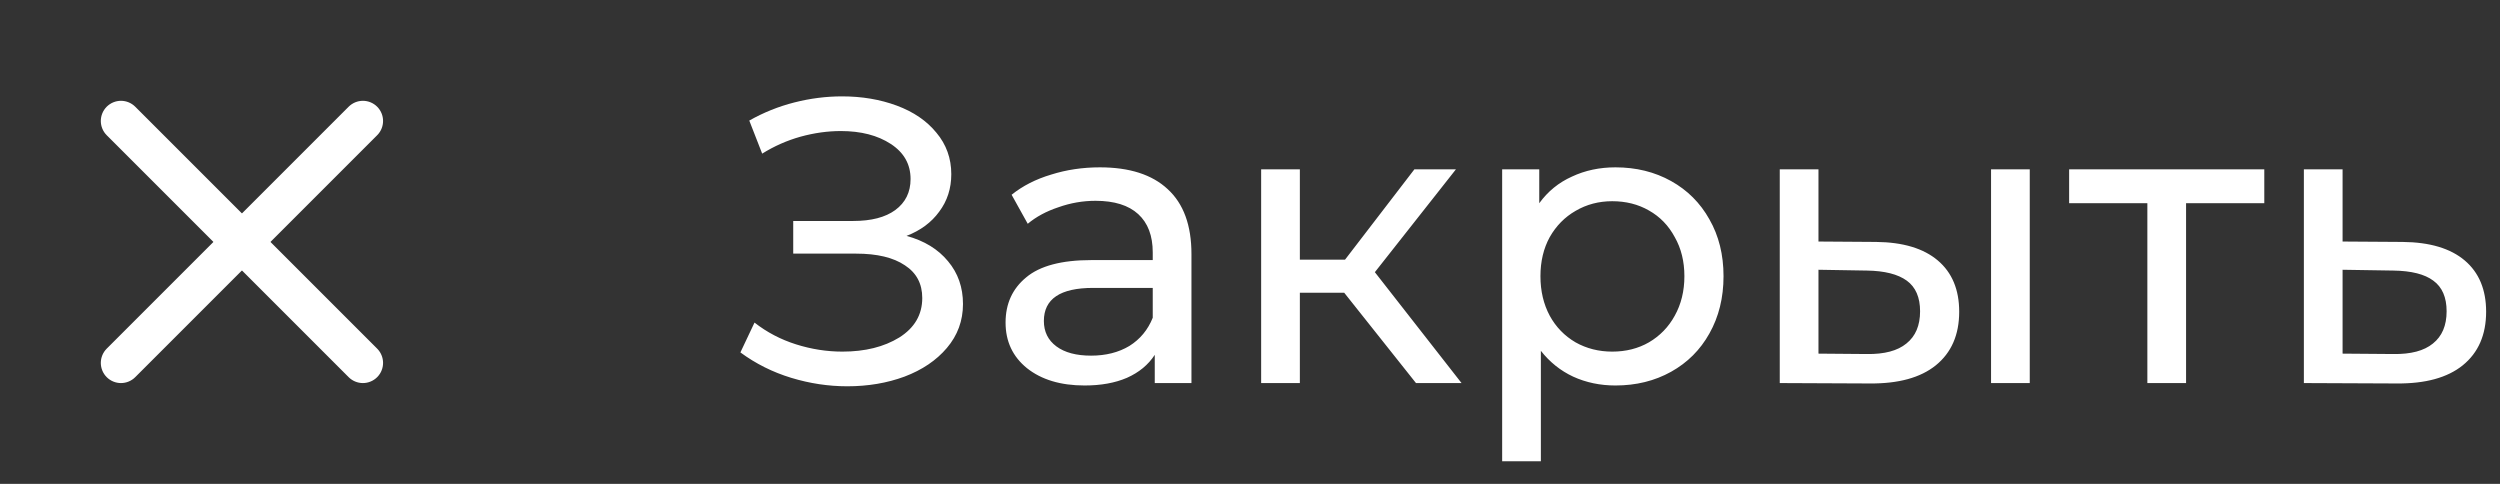 <?xml version="1.0" encoding="UTF-8"?> <svg xmlns="http://www.w3.org/2000/svg" width="124" height="24" viewBox="0 0 124 24" fill="none"><rect x="0" y="0" width="124" height="24" fill="#333333" stroke="none"/><path d="M18 6L6 18" stroke="white" stroke-width="2" stroke-linecap="round" stroke-linejoin="round"></path><path d="M6 6L18 18" stroke="white" stroke-width="2" stroke-linecap="round" stroke-linejoin="round"></path><path d="M44.964 11.7C45.844 11.94 46.531 12.36 47.024 12.96C47.517 13.547 47.764 14.253 47.764 15.08C47.764 15.907 47.497 16.633 46.964 17.26C46.444 17.873 45.744 18.347 44.864 18.68C43.997 19 43.051 19.16 42.024 19.16C41.091 19.16 40.164 19.02 39.244 18.74C38.324 18.46 37.484 18.04 36.724 17.48L37.424 16C38.037 16.48 38.724 16.84 39.484 17.08C40.244 17.32 41.011 17.44 41.784 17.44C42.904 17.44 43.844 17.207 44.604 16.74C45.364 16.26 45.744 15.607 45.744 14.78C45.744 14.073 45.457 13.533 44.884 13.16C44.311 12.773 43.504 12.58 42.464 12.58H39.344V10.96H42.324C43.217 10.96 43.911 10.78 44.404 10.42C44.911 10.047 45.164 9.533 45.164 8.88C45.164 8.147 44.837 7.567 44.184 7.14C43.531 6.713 42.704 6.5 41.704 6.5C41.051 6.5 40.384 6.593 39.704 6.78C39.037 6.967 38.404 7.247 37.804 7.62L37.164 5.98C37.871 5.58 38.617 5.28 39.404 5.08C40.191 4.88 40.977 4.78 41.764 4.78C42.751 4.78 43.657 4.933 44.484 5.24C45.311 5.547 45.964 5.993 46.444 6.58C46.937 7.167 47.184 7.853 47.184 8.64C47.184 9.347 46.984 9.967 46.584 10.5C46.197 11.033 45.657 11.433 44.964 11.7ZM54.556 8.3C56.023 8.3 57.143 8.66 57.916 9.38C58.703 10.1 59.096 11.173 59.096 12.6V19H57.276V17.6C56.956 18.093 56.496 18.473 55.896 18.74C55.309 18.993 54.609 19.12 53.796 19.12C52.609 19.12 51.656 18.833 50.936 18.26C50.229 17.687 49.876 16.933 49.876 16C49.876 15.067 50.216 14.32 50.896 13.76C51.576 13.187 52.656 12.9 54.136 12.9H57.176V12.52C57.176 11.693 56.936 11.06 56.456 10.62C55.976 10.18 55.269 9.96 54.336 9.96C53.709 9.96 53.096 10.067 52.496 10.28C51.896 10.48 51.389 10.753 50.976 11.1L50.176 9.66C50.723 9.22 51.376 8.887 52.136 8.66C52.896 8.42 53.703 8.3 54.556 8.3ZM54.116 17.64C54.849 17.64 55.483 17.48 56.016 17.16C56.549 16.827 56.936 16.36 57.176 15.76V14.28H54.216C52.589 14.28 51.776 14.827 51.776 15.92C51.776 16.453 51.983 16.873 52.396 17.18C52.809 17.487 53.383 17.64 54.116 17.64ZM66.673 14.52H64.473V19H62.553V8.4H64.473V12.88H66.713L70.153 8.4H72.213L68.193 13.5L72.493 19H70.233L66.673 14.52ZM80.126 8.3C81.153 8.3 82.073 8.527 82.886 8.98C83.7 9.433 84.333 10.067 84.787 10.88C85.253 11.693 85.487 12.633 85.487 13.7C85.487 14.767 85.253 15.713 84.787 16.54C84.333 17.353 83.7 17.987 82.886 18.44C82.073 18.893 81.153 19.12 80.126 19.12C79.367 19.12 78.666 18.973 78.026 18.68C77.4 18.387 76.867 17.96 76.427 17.4V22.88H74.507V8.4H76.347V10.08C76.773 9.493 77.313 9.053 77.966 8.76C78.62 8.453 79.34 8.3 80.126 8.3ZM79.966 17.44C80.647 17.44 81.253 17.287 81.787 16.98C82.333 16.66 82.76 16.22 83.067 15.66C83.386 15.087 83.546 14.433 83.546 13.7C83.546 12.967 83.386 12.32 83.067 11.76C82.76 11.187 82.333 10.747 81.787 10.44C81.253 10.133 80.647 9.98 79.966 9.98C79.3 9.98 78.693 10.14 78.147 10.46C77.613 10.767 77.186 11.2 76.867 11.76C76.56 12.32 76.406 12.967 76.406 13.7C76.406 14.433 76.56 15.087 76.867 15.66C77.173 16.22 77.6 16.66 78.147 16.98C78.693 17.287 79.3 17.44 79.966 17.44ZM93.056 12C94.389 12.013 95.409 12.32 96.116 12.92C96.823 13.52 97.176 14.367 97.176 15.46C97.176 16.607 96.789 17.493 96.016 18.12C95.256 18.733 94.163 19.033 92.736 19.02L88.276 19V8.4H90.196V11.98L93.056 12ZM98.756 8.4H100.676V19H98.756V8.4ZM92.596 17.56C93.463 17.573 94.116 17.4 94.556 17.04C95.009 16.68 95.236 16.147 95.236 15.44C95.236 14.747 95.016 14.24 94.576 13.92C94.136 13.6 93.476 13.433 92.596 13.42L90.196 13.38V17.54L92.596 17.56ZM112.309 10.08H108.429V19H106.509V10.08H102.629V8.4H112.309V10.08ZM119.172 12C120.519 12.013 121.545 12.32 122.252 12.92C122.959 13.52 123.312 14.367 123.312 15.46C123.312 16.607 122.925 17.493 122.152 18.12C121.392 18.733 120.299 19.033 118.872 19.02L114.272 19V8.4H116.192V11.98L119.172 12ZM118.712 17.56C119.579 17.573 120.232 17.4 120.672 17.04C121.125 16.68 121.352 16.147 121.352 15.44C121.352 14.747 121.132 14.24 120.692 13.92C120.265 13.6 119.605 13.433 118.712 13.42L116.192 13.38V17.54L118.712 17.56Z" fill="white"></path></svg> 